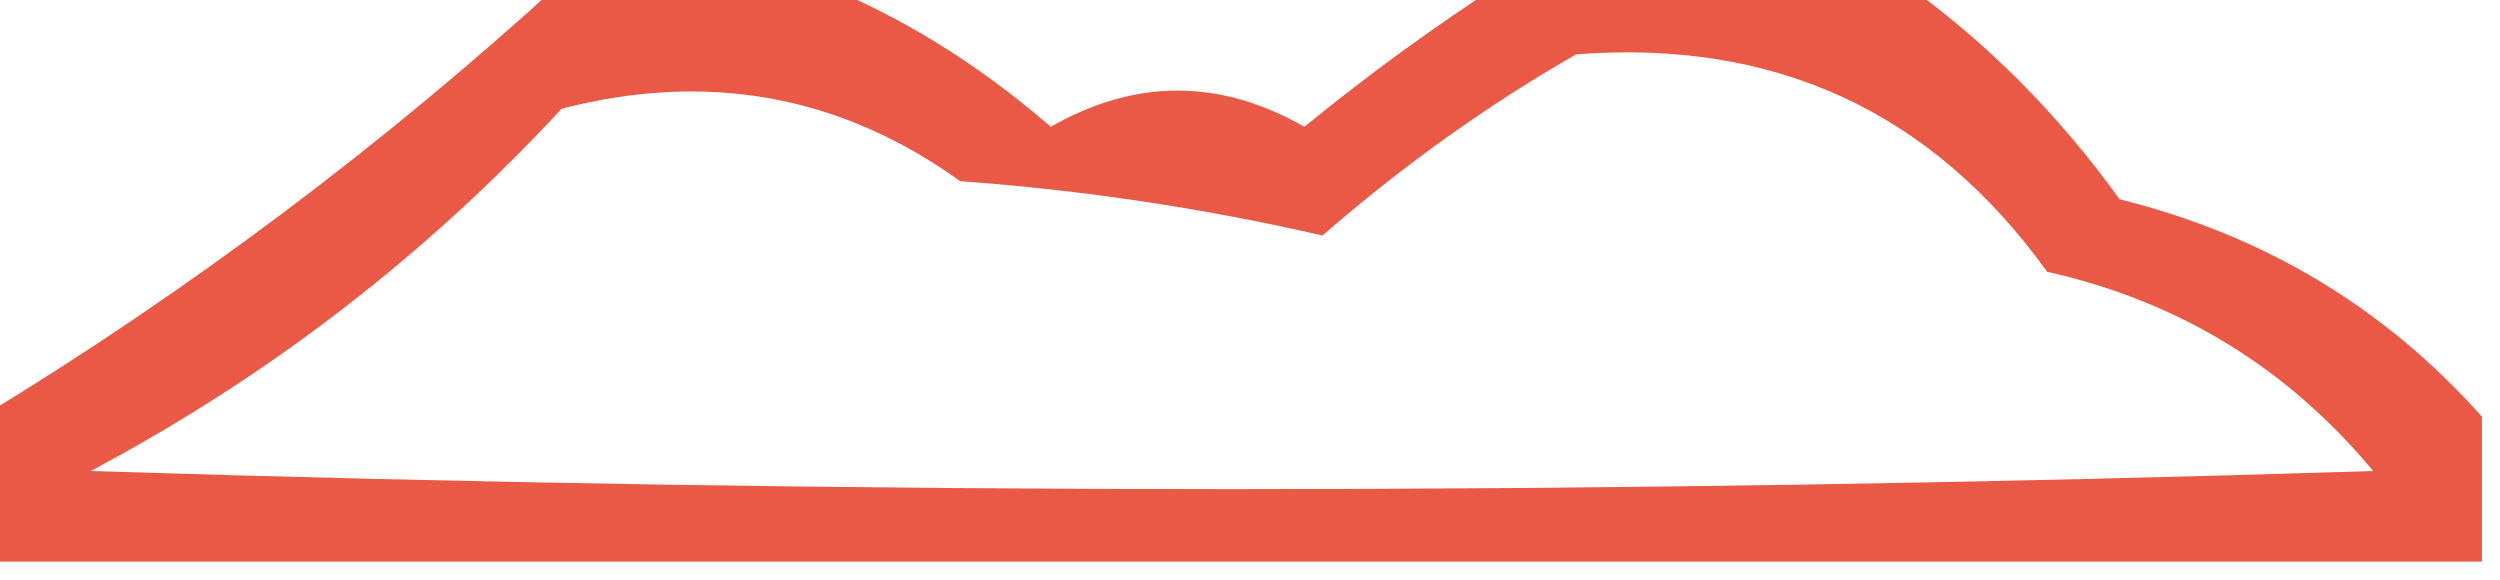 <?xml version="1.0" encoding="UTF-8"?>
<!DOCTYPE svg PUBLIC "-//W3C//DTD SVG 1.1//EN" "http://www.w3.org/Graphics/SVG/1.1/DTD/svg11.dtd">
<svg xmlns="http://www.w3.org/2000/svg" version="1.1" width="69px" height="16px" style="shape-rendering:geometricPrecision; text-rendering:geometricPrecision; image-rendering:optimizeQuality; fill-rule:evenodd; clip-rule:evenodd" xmlns:xlink="http://www.w3.org/1999/xlink">
<g><path style="opacity:0.725" fill="#e01b00" d="M 15.5,-0.5 C 17.833,-0.5 20.167,-0.5 22.5,-0.5C 24.82,0.418 26.987,1.752 29,3.5C 31.333,2.167 33.667,2.167 36,3.5C 37.812,2.023 39.645,0.69 41.5,-0.5C 45.167,-0.5 48.833,-0.5 52.5,-0.5C 54.785,1.118 56.785,3.118 58.5,5.5C 62.487,6.49 65.82,8.49 68.5,11.5C 68.5,12.833 68.5,14.167 68.5,15.5C 45.5,15.5 22.5,15.5 -0.5,15.5C -0.5,14.167 -0.5,12.833 -0.5,11.5C 5.237,8.01 10.57,4.01 15.5,-0.5 Z M 43.5,1.5 C 48.983,1.076 53.317,3.076 56.5,7.5C 60.129,8.314 63.129,10.148 65.5,13C 44.5,13.667 23.5,13.667 2.5,13C 7.41,10.395 11.743,7.061 15.5,3C 19.533,1.96 23.2,2.626 26.5,5C 29.89,5.246 33.223,5.746 36.5,6.5C 38.724,4.566 41.058,2.899 43.5,1.5 Z"/></g>
</svg>
